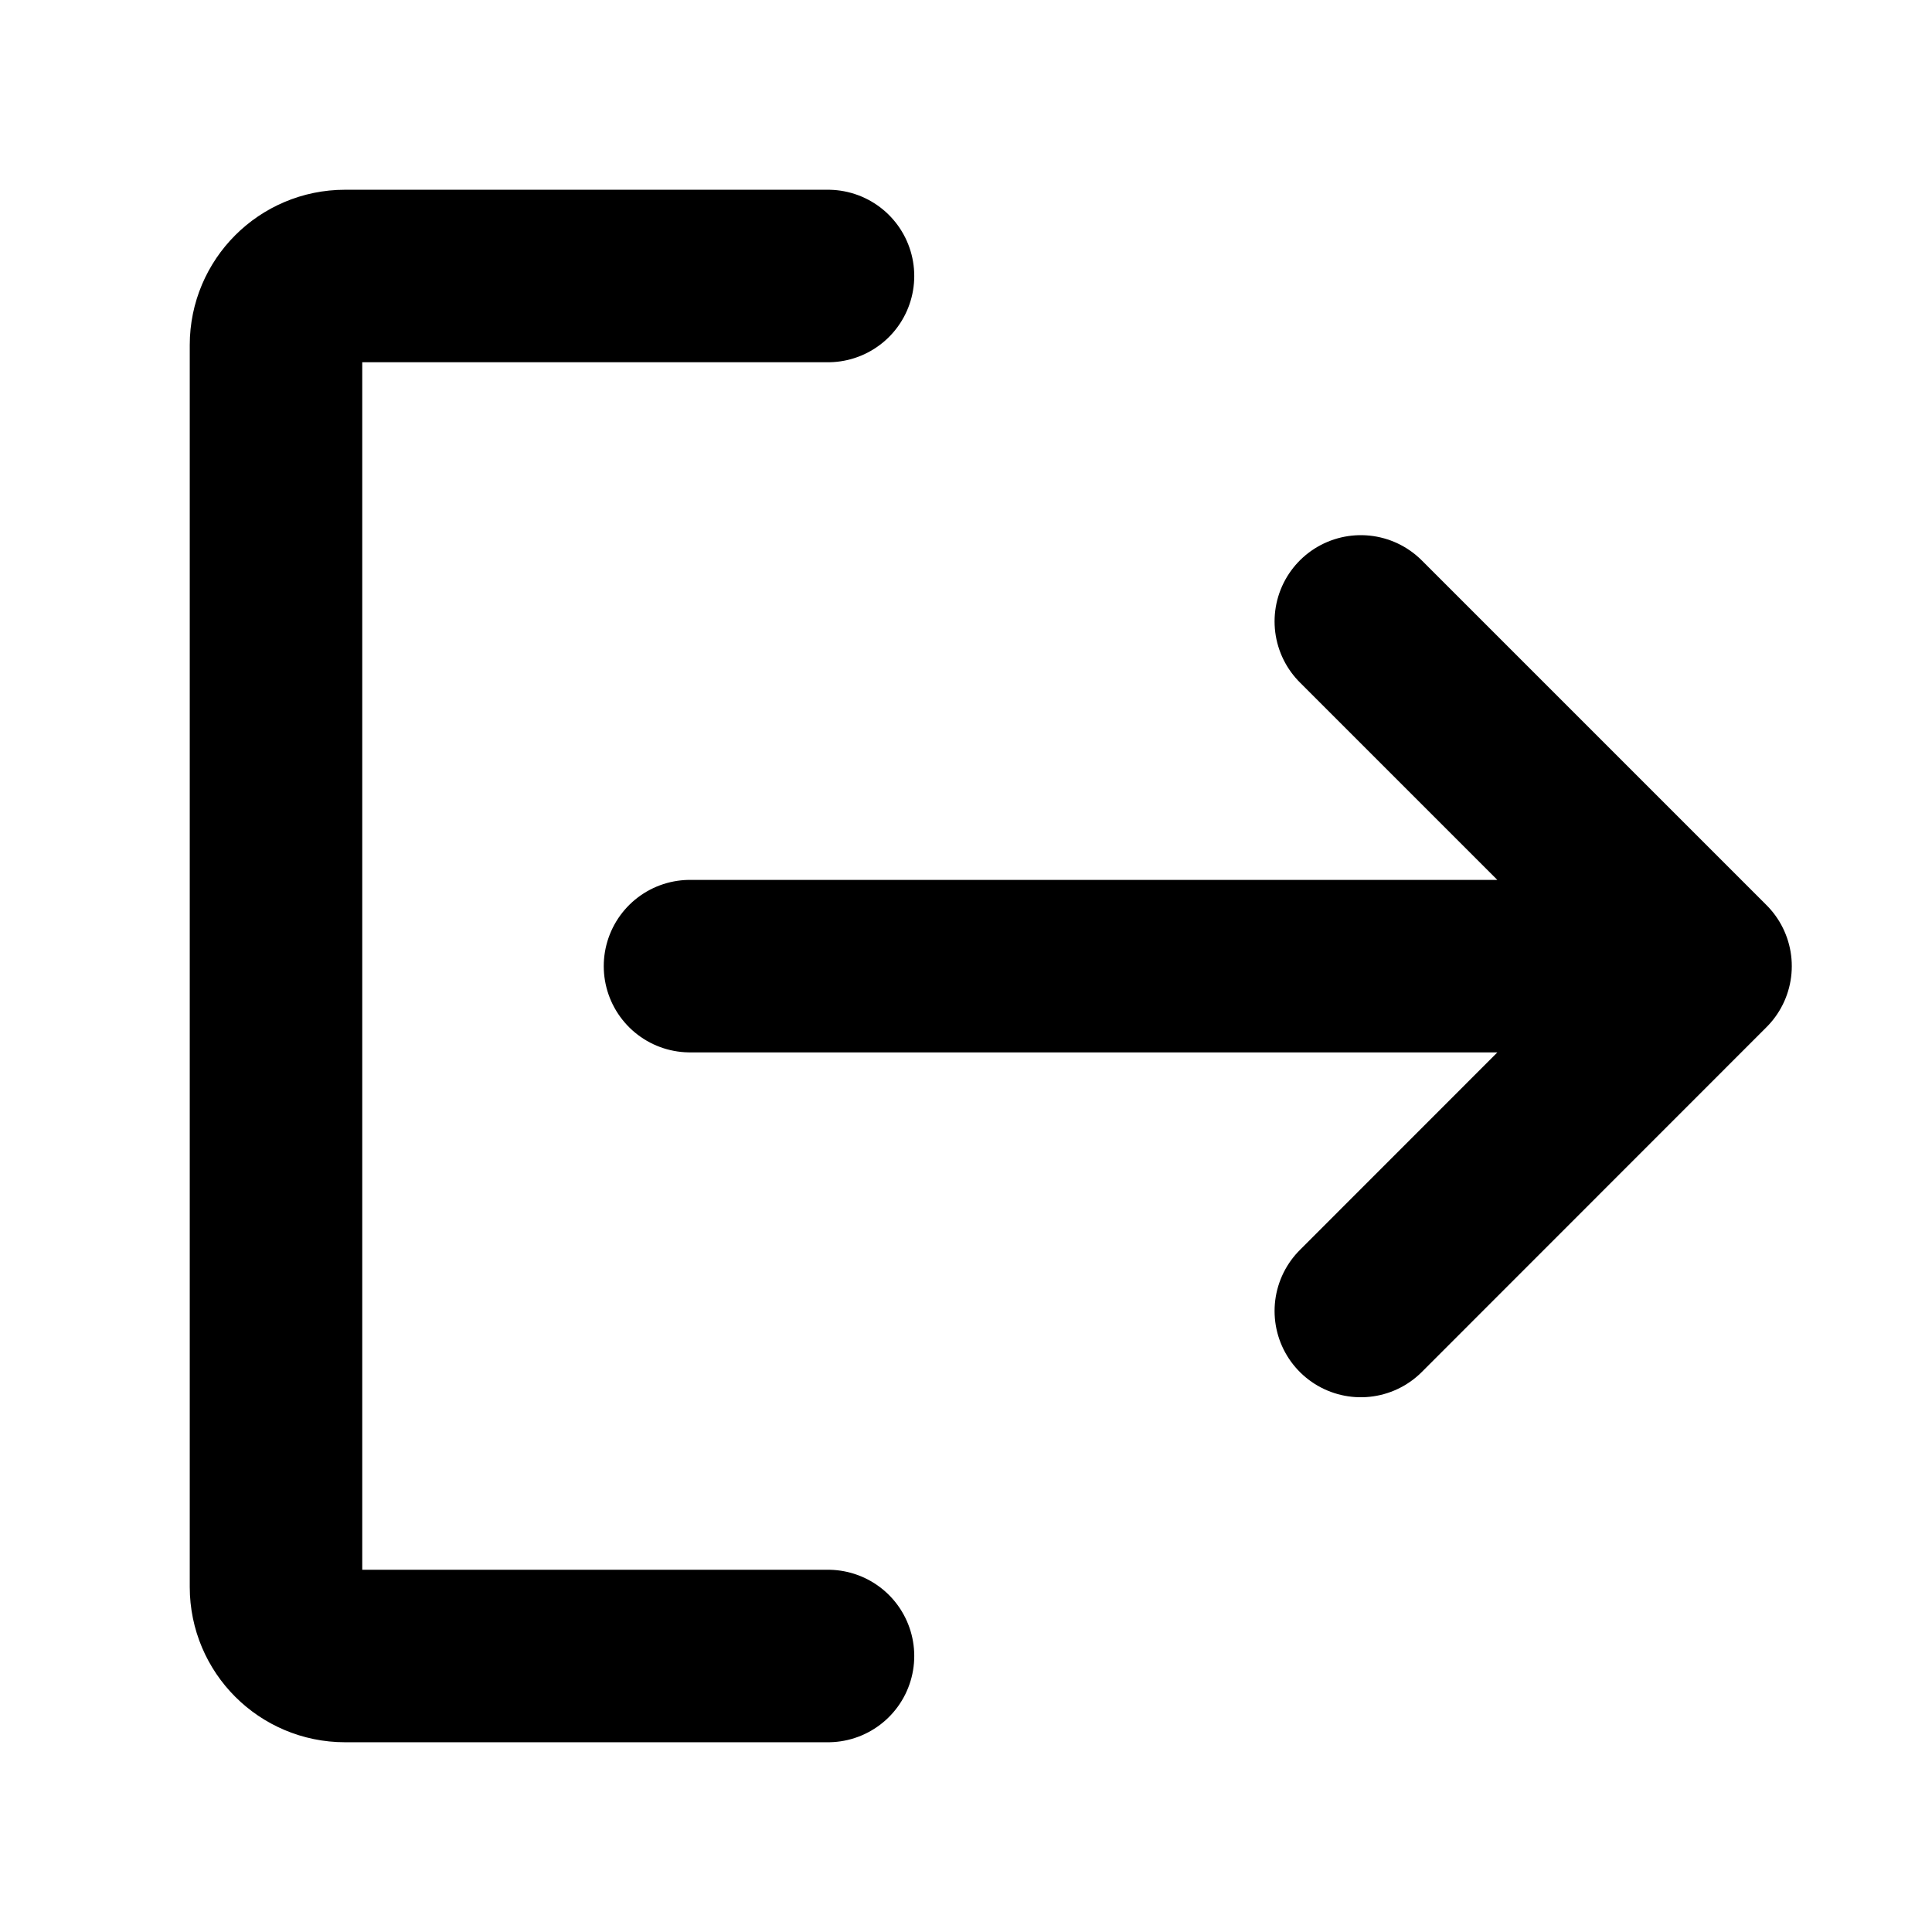 <svg width="14" height="14" viewBox="0 0 14 14" fill="none" xmlns="http://www.w3.org/2000/svg">
<path d="M12.359 7.001L9.861 4.503M12.359 7.001L9.861 9.5M12.359 7.001L5 7.001" stroke="black" stroke-width="1.25" stroke-linecap="round" stroke-linejoin="round"/>
<path d="M6 2H2.5C2.224 2 2 2.224 2 2.5V11.5C2 11.776 2.224 12 2.5 12H6" stroke="black" stroke-width="1.25" stroke-linecap="round"/>
</svg>
